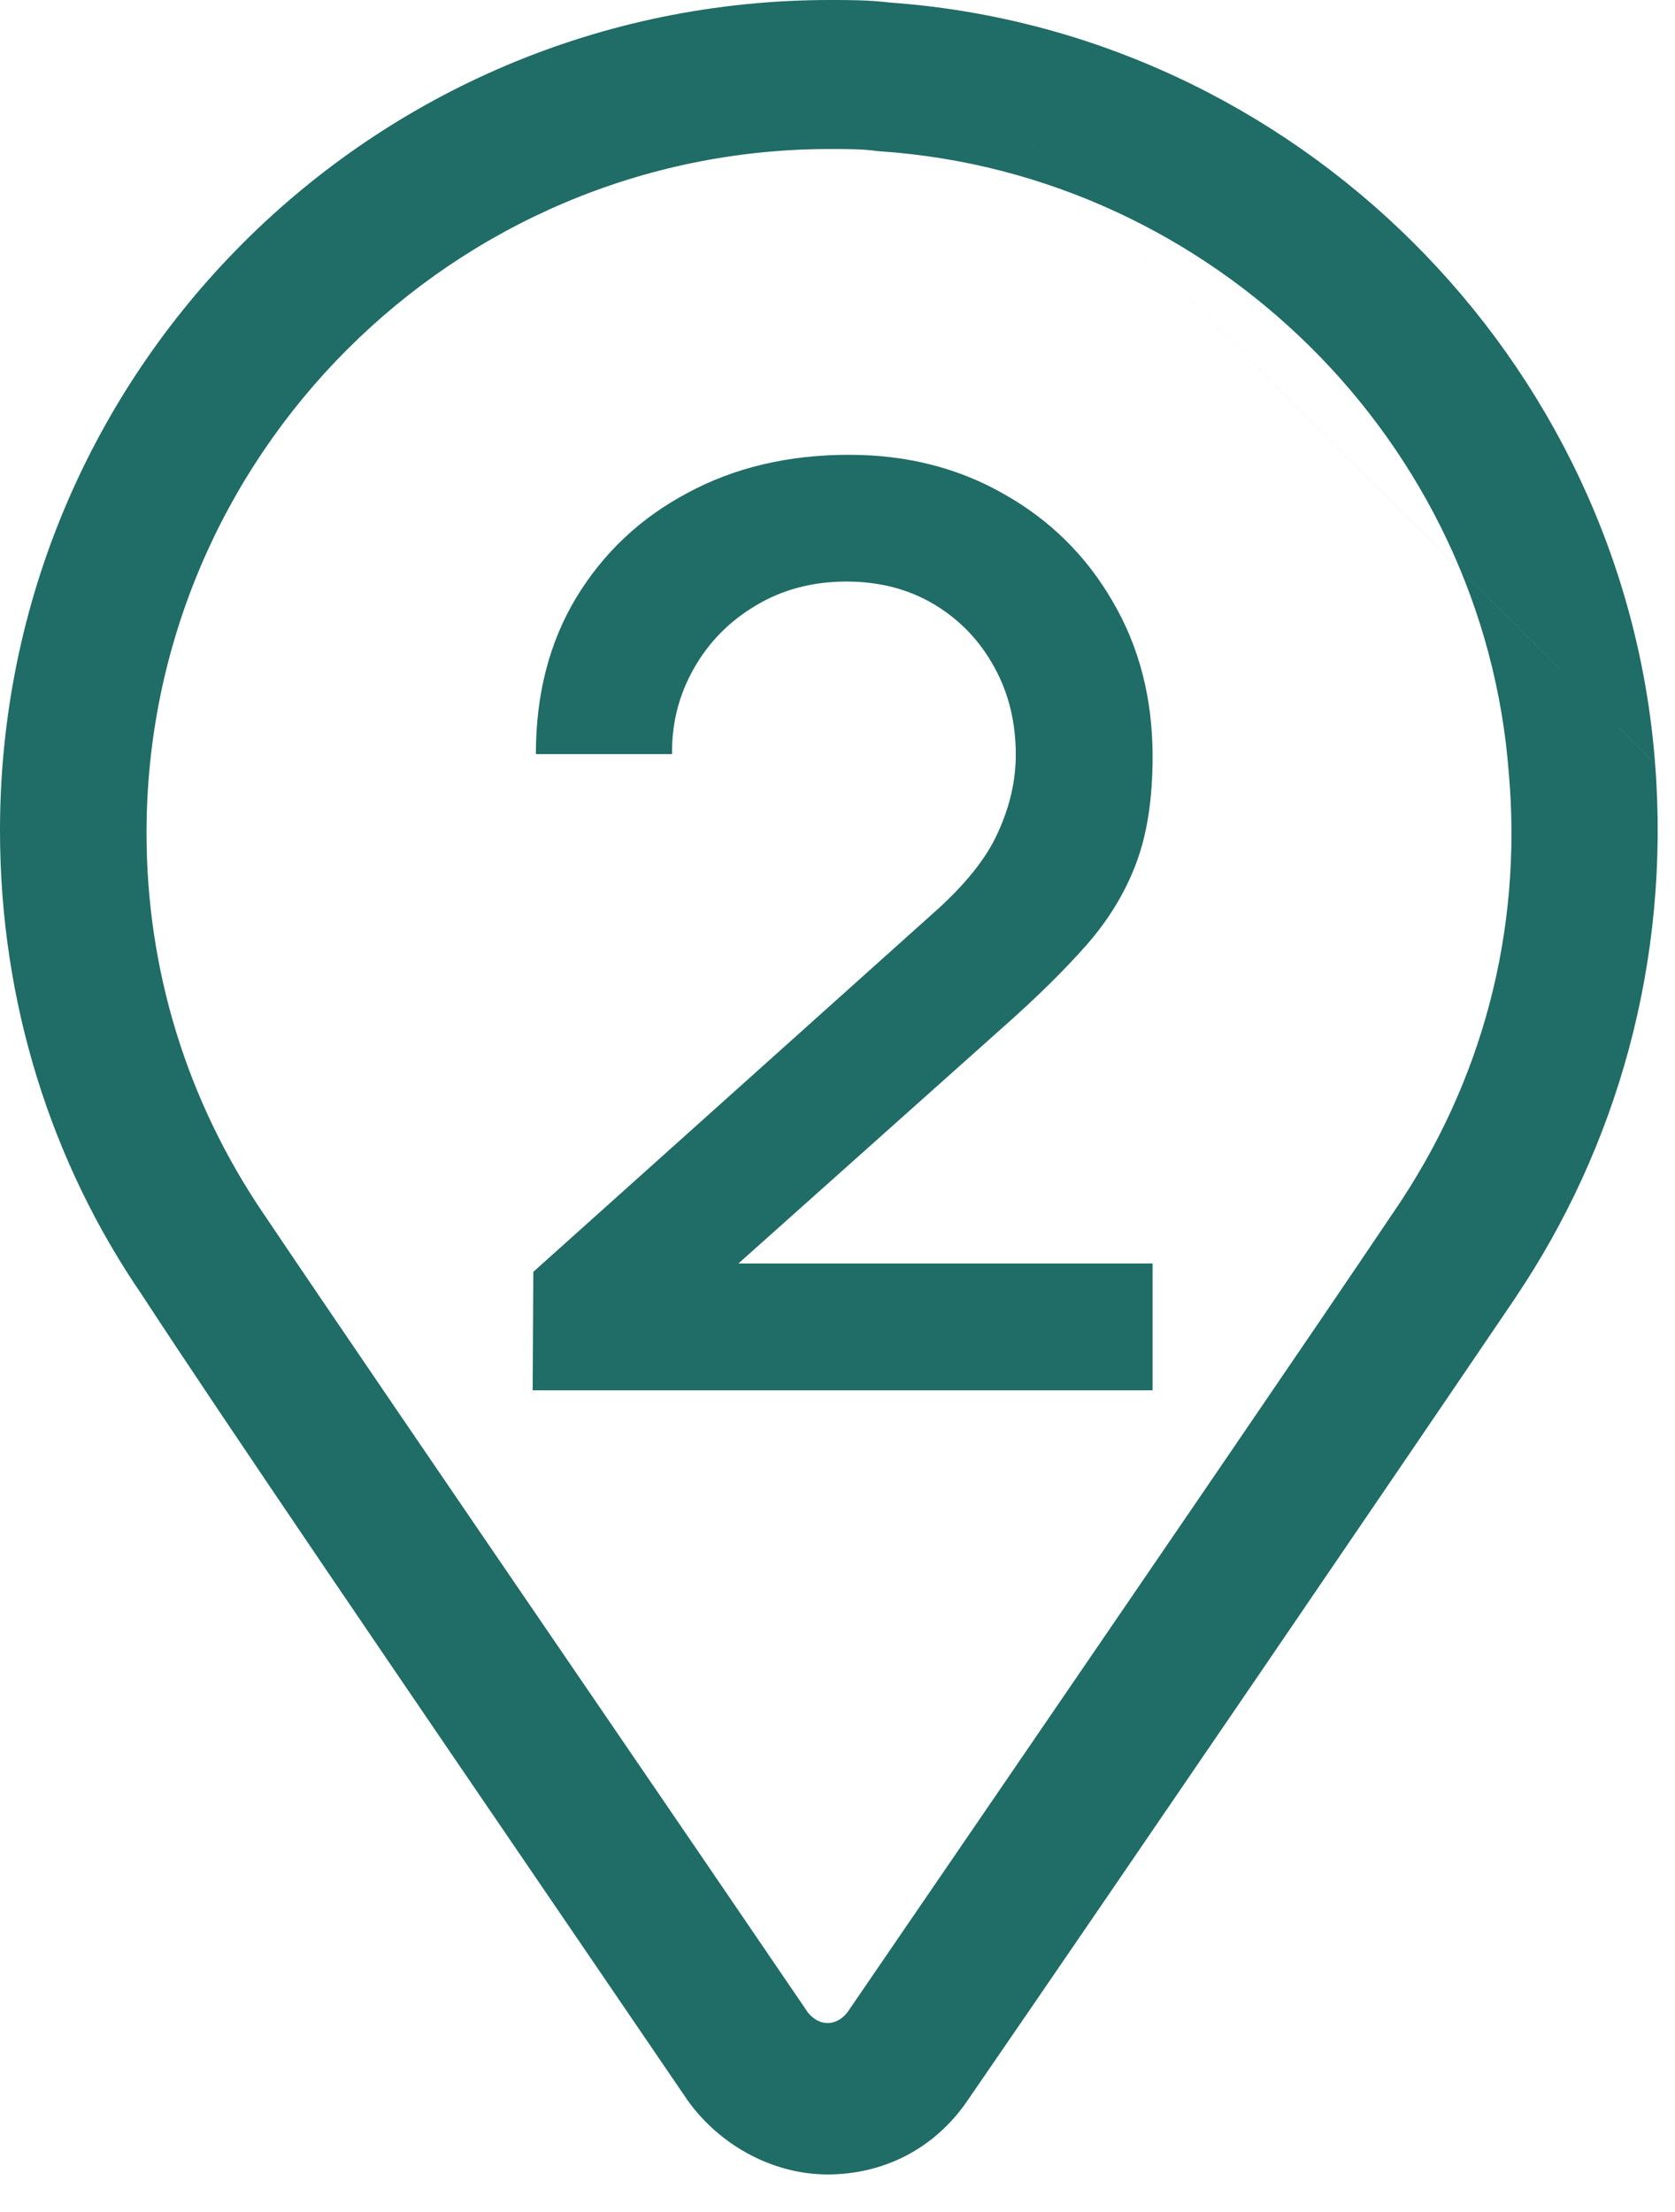 <?xml version="1.0" encoding="UTF-8"?> <svg xmlns="http://www.w3.org/2000/svg" width="25" height="33" viewBox="0 0 25 33" fill="none"><path d="M7.95 20.741L7.96 18.974L13.916 13.635C14.398 13.21 14.724 12.805 14.895 12.419C15.072 12.032 15.161 11.646 15.161 11.26C15.161 10.772 15.053 10.335 14.838 9.949C14.622 9.556 14.325 9.246 13.945 9.018C13.565 8.79 13.128 8.676 12.634 8.676C12.127 8.676 11.674 8.796 11.275 9.037C10.883 9.271 10.575 9.584 10.354 9.977C10.132 10.37 10.024 10.794 10.031 11.25H7.998C7.998 10.364 8.197 9.588 8.596 8.923C9.002 8.251 9.556 7.729 10.259 7.355C10.962 6.975 11.766 6.785 12.672 6.785C13.533 6.785 14.306 6.981 14.99 7.374C15.674 7.76 16.212 8.292 16.605 8.97C17.004 9.648 17.203 10.421 17.203 11.288C17.203 11.915 17.121 12.447 16.956 12.884C16.791 13.321 16.544 13.726 16.215 14.1C15.886 14.474 15.474 14.879 14.98 15.316L10.382 19.42L10.164 18.85H17.203V20.741H7.95Z" fill="#206C66"></path><path d="M11.12 30.895C11.482 31.401 12.06 31.69 12.602 31.69C13.181 31.69 13.723 31.437 14.084 30.895C16.398 27.533 20.735 21.172 22.253 18.931C23.663 16.834 24.422 14.232 24.205 11.449C23.771 5.774 19.145 1.184 13.47 0.786C13.181 0.75 12.928 0.75 12.639 0.75C6.205 0.75 1 5.955 1 12.389C1 14.81 1.723 17.051 2.988 18.895C4.47 21.172 8.807 27.497 11.12 30.895ZM12.639 1.473C12.892 1.473 13.181 1.473 13.434 1.509C18.783 1.87 23.121 6.172 23.518 11.485C23.735 14.015 23.084 16.437 21.675 18.497C20.193 20.702 15.928 26.919 13.506 30.461C13.289 30.75 12.964 30.931 12.602 30.931C12.241 30.931 11.916 30.75 11.699 30.461C9.313 26.955 5.048 20.738 3.566 18.533C2.337 16.726 1.687 14.63 1.687 12.425C1.687 6.389 6.602 1.473 12.639 1.473Z" fill="#206C66"></path><path fill-rule="evenodd" clip-rule="evenodd" d="M24.703 11.391C24.241 5.352 19.328 0.472 13.292 0.039L24.703 11.391ZM13.292 0.039C12.965 -2.91839e-05 12.678 -1.39842e-05 12.404 5.59362e-07L12.389 1.15541e-06C5.541 1.15541e-06 0 5.541 0 12.389C0 14.958 0.767 17.344 2.114 19.311C3.28 21.103 6.185 25.358 8.499 28.748C9.146 29.697 9.747 30.577 10.251 31.317L10.255 31.324L10.26 31.331C10.756 32.025 11.558 32.44 12.352 32.44C13.164 32.44 13.946 32.076 14.455 31.316C16.77 27.951 21.106 21.593 22.624 19.352L22.625 19.349C24.126 17.118 24.933 14.349 24.703 11.392M12.648 30.021C13.259 29.128 13.985 28.067 14.754 26.945C17.038 23.607 19.697 19.724 20.802 18.079L20.806 18.074C22.118 16.155 22.723 13.905 22.521 11.549L22.52 11.541C22.151 6.602 18.112 2.594 13.133 2.257L13.105 2.255L13.078 2.252C12.887 2.224 12.654 2.223 12.389 2.223C6.767 2.223 2.187 6.803 2.187 12.425C2.187 14.479 2.792 16.428 3.936 18.111L3.939 18.115C4.835 19.448 6.747 22.247 8.648 25.028C9.884 26.836 11.115 28.637 12.057 30.022C12.147 30.136 12.255 30.181 12.352 30.181C12.45 30.181 12.559 30.135 12.648 30.021Z" fill="#206C66"></path></svg> 